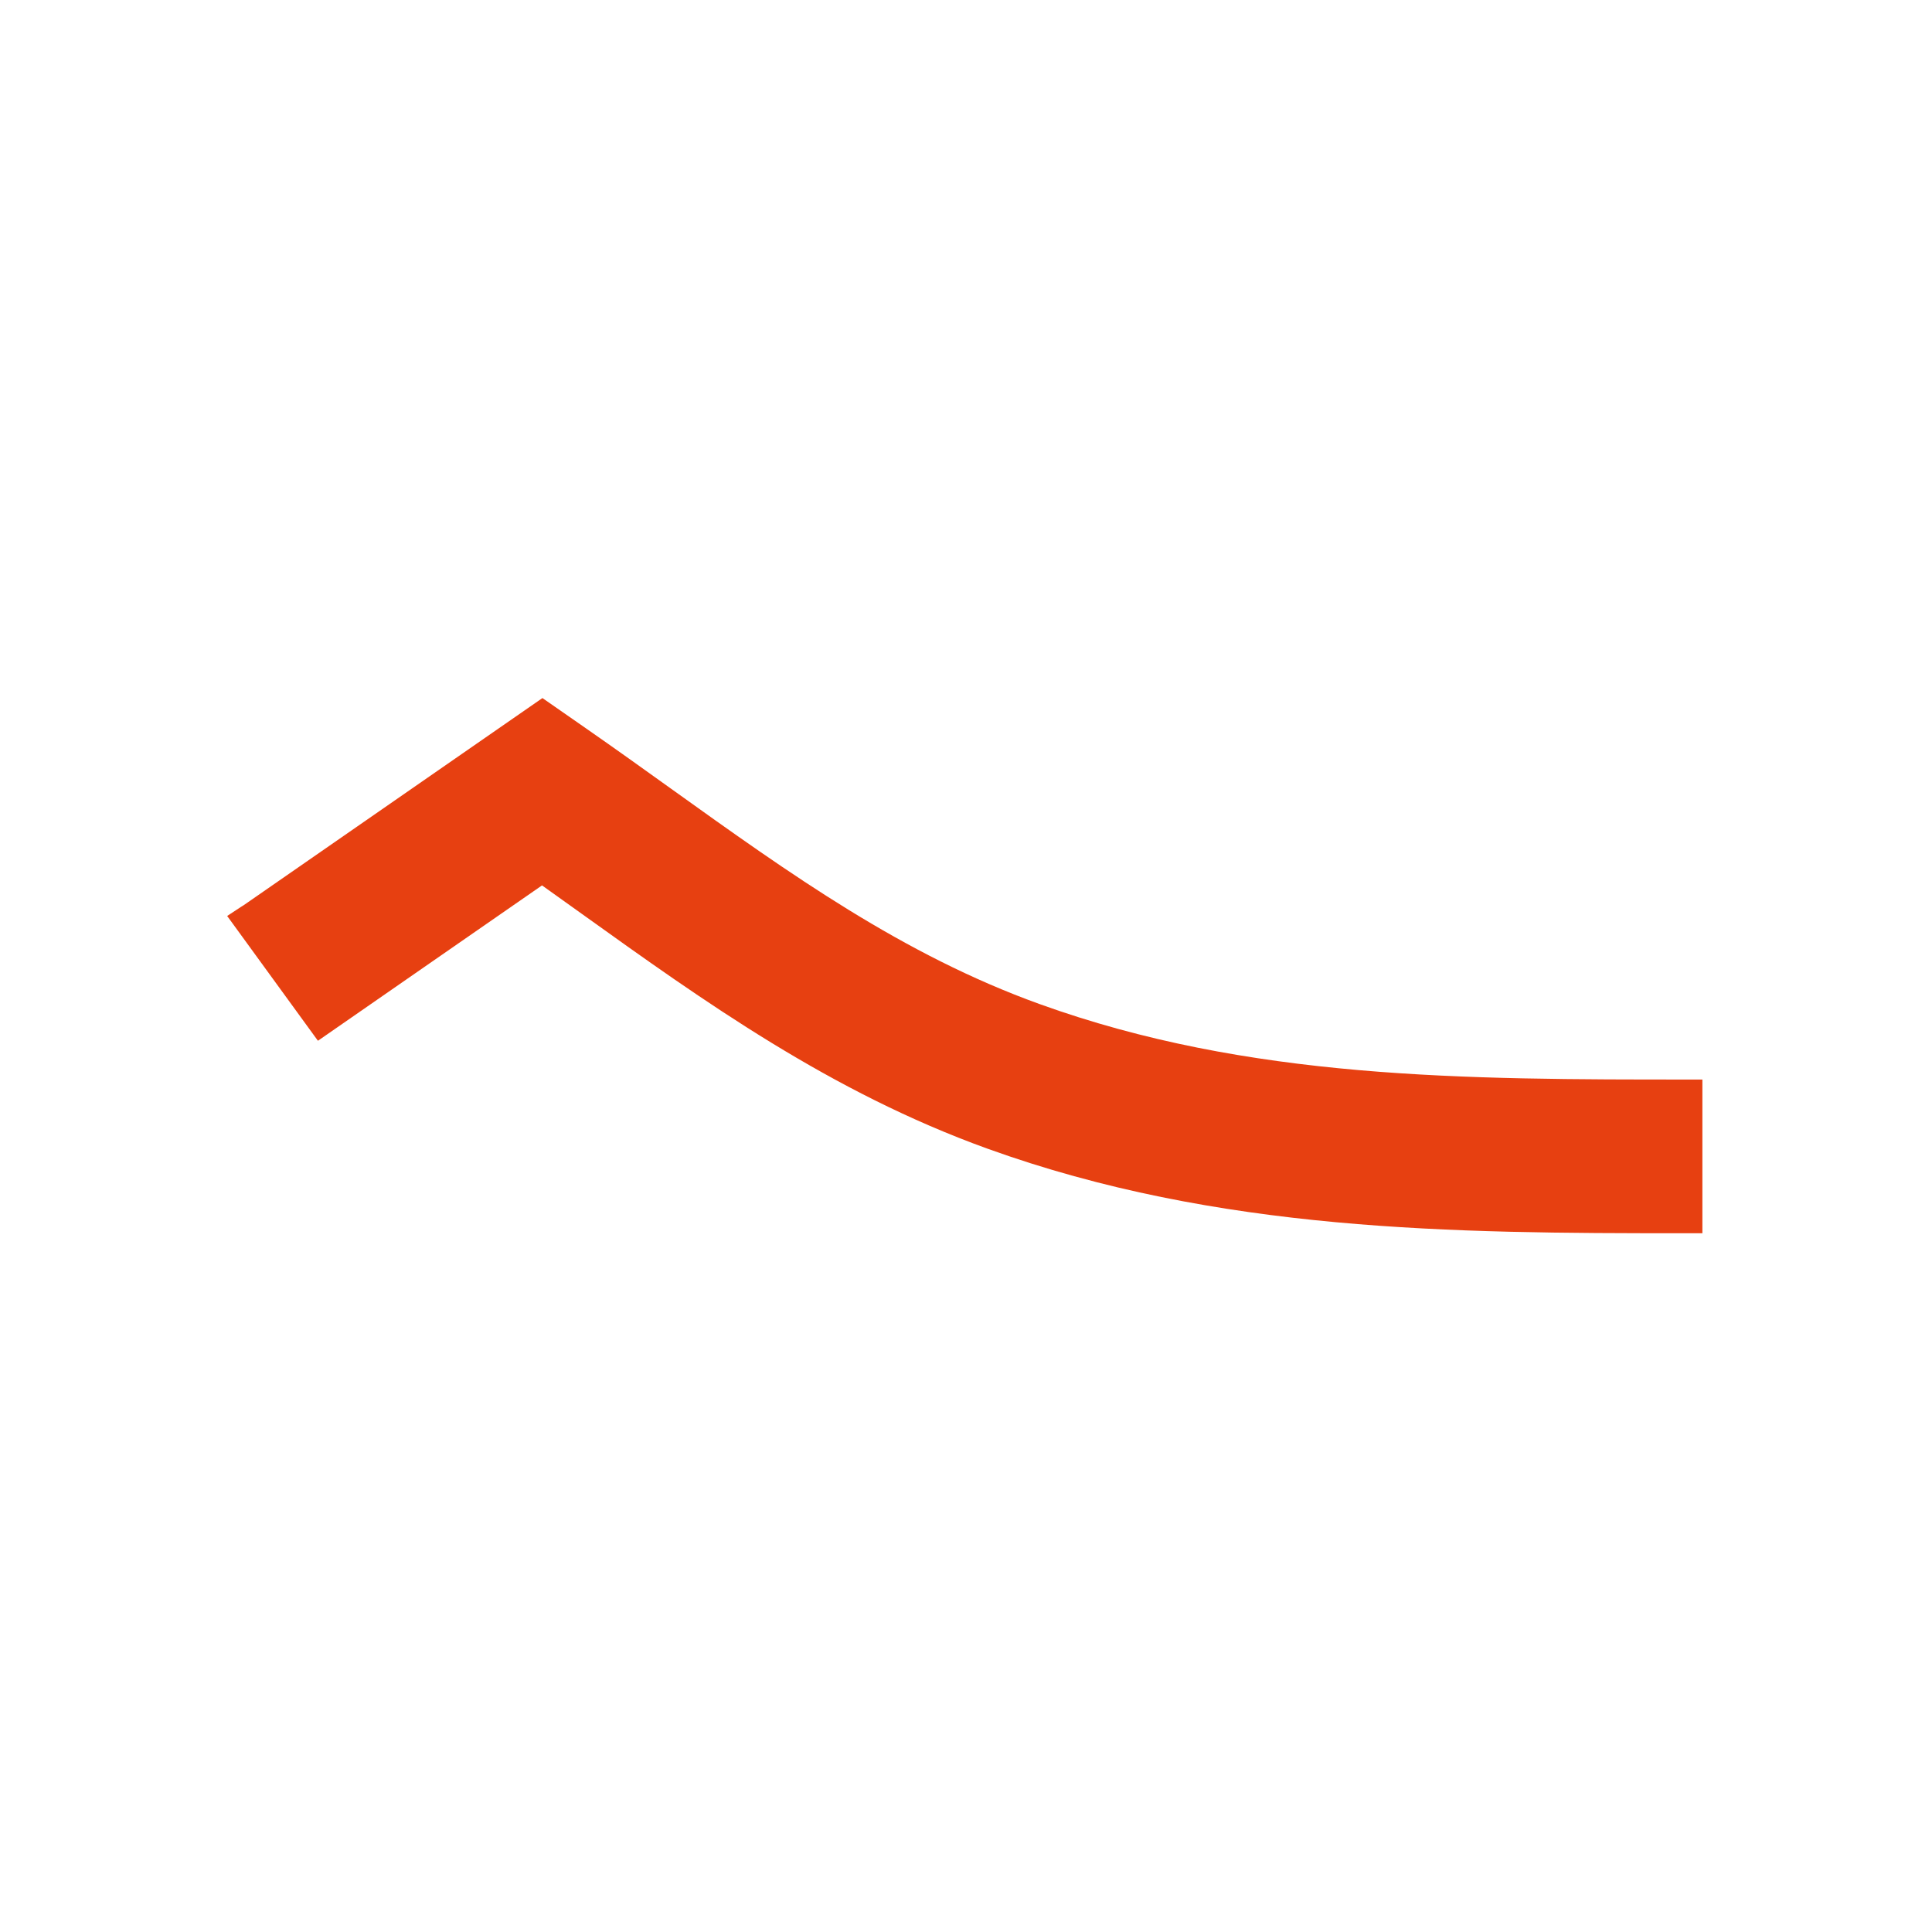 <?xml version="1.0" encoding="UTF-8"?>
<svg data-bbox="70.55 216.788 458.14 166.206" viewBox="0 0 600 600" height="600" width="600" xmlns="http://www.w3.org/2000/svg" data-type="color">
    <g>
        <path fill="#e74011" d="M525.428 335.259c-70.755.01-137.574.01-202.582-23.44-42.51-15.336-77.439-40.365-114.418-66.862-8.54-6.121-17.373-12.45-26.365-18.704l-13.607-9.465-92.97 64.464-.018-.024-4.918 3.235 28.187 38.756 69.589-48.252c4.146 2.95 8.255 5.894 12.298 8.791 37.996 27.228 77.287 55.382 126.023 72.963 71.804 25.903 144.883 26.273 215.65 26.273h6.393v-47.735z" data-color="1"/>
    </g>
</svg>
